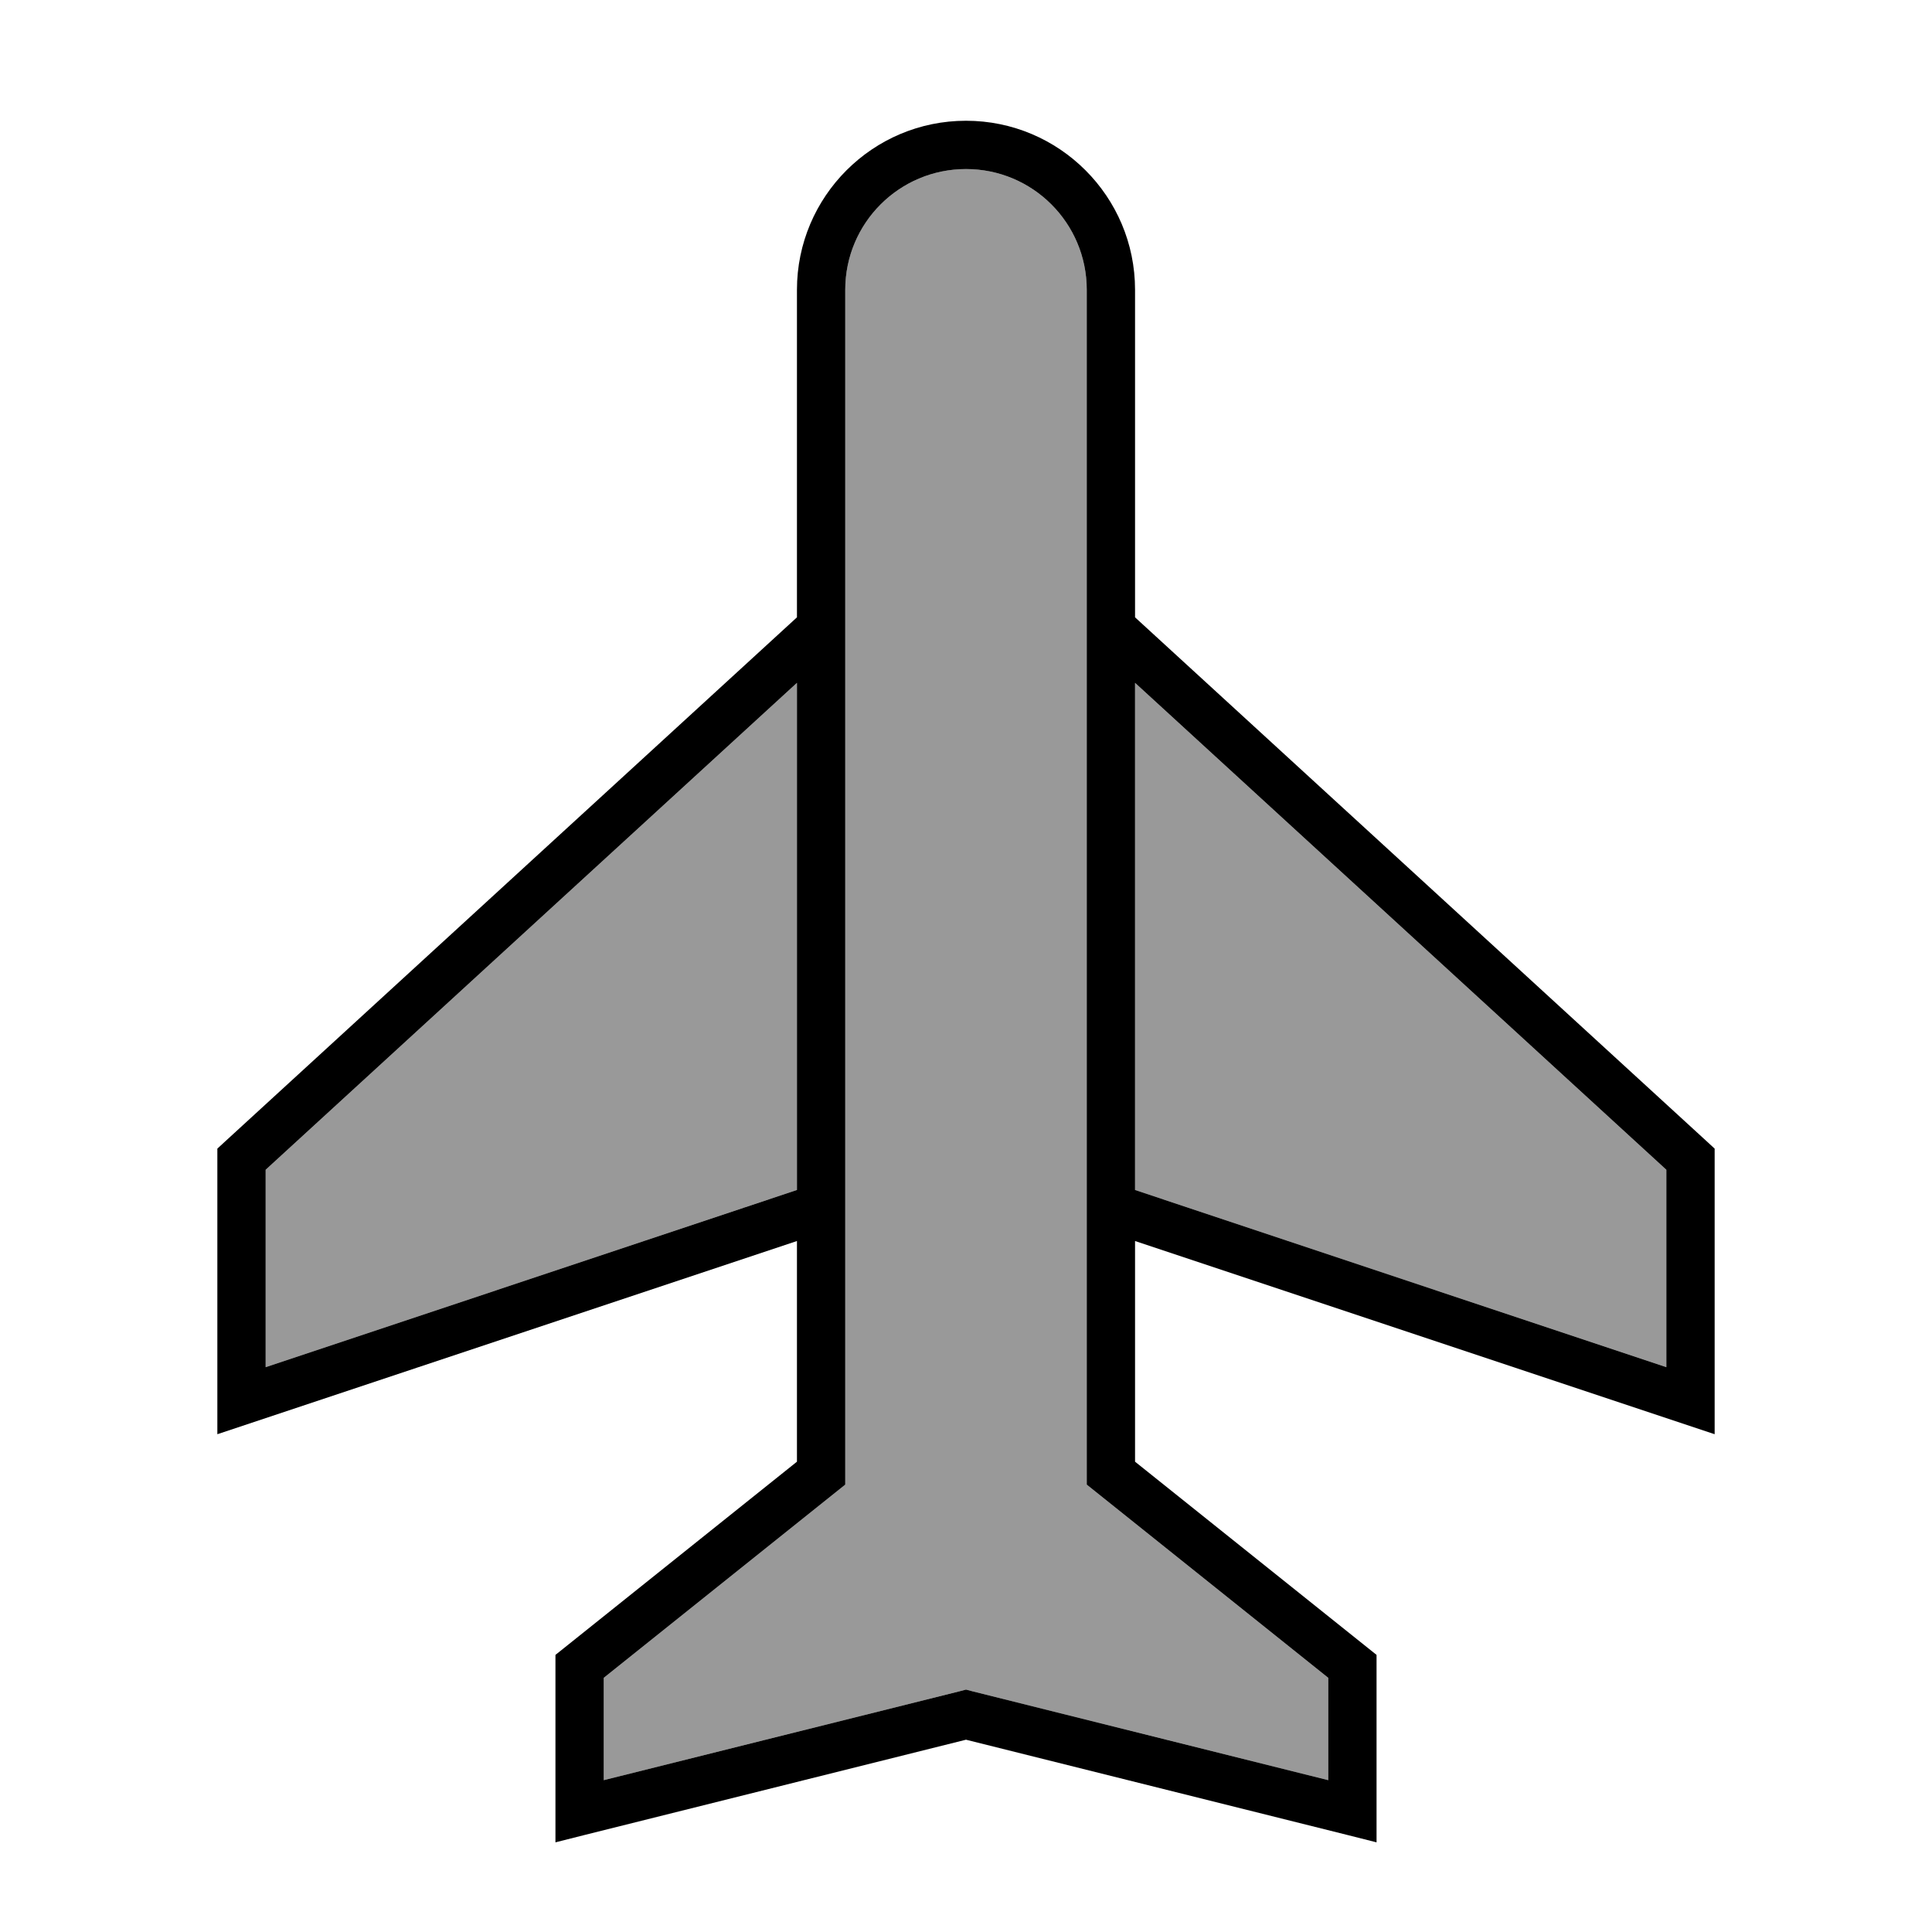 <svg xmlns="http://www.w3.org/2000/svg" viewBox="0 0 640 640"><!--! Font Awesome Pro 7.1.0 by @fontawesome - https://fontawesome.com License - https://fontawesome.com/license (Commercial License) Copyright 2025 Fonticons, Inc. --><path opacity=".4" fill="currentColor" d="M88 387.5L88 452.9L264 394.2L264 226.2L88 387.5zM200 555.8L200 589.7L318.1 560.2L320 559.7L321.9 560.2L440 589.7L440 555.8L363 494.2L360 491.8L360 96C360 73.9 342.1 56 320 56C297.9 56 280 73.9 280 96L280 491.8L277 494.2L200 555.8zM376 226.2L376 394.2L552 452.9L552 387.5L376 226.2z"/><path fill="currentColor" d="M264 96C264 65.1 289.1 40 320 40C350.9 40 376 65.1 376 96L376 204.5L565.4 378.1L568 380.5L568 475.1L557.5 471.6L376 411.1L376 484.2L453 545.8L456 548.2L456 610.3L446.1 607.8L320 576.3L193.9 607.8L184 610.3L184 548.2L187 545.8L264 484.2L264 411.1L82.5 471.6L72 475.1L72 380.5L74.6 378.1L264 204.5L264 96zM376 226.2L376 394.2L552 452.9L552 387.5L376 226.2zM360 400L360 96C360 73.9 342.1 56 320 56C297.9 56 280 73.9 280 96L280 491.8L277 494.2L200 555.8L200 589.7L318.1 560.2L320 559.7L321.9 560.2L440 589.7L440 555.8L363 494.2L360 491.8L360 400zM88 387.5L88 452.9L264 394.2L264 226.2L88 387.5z"/></svg>